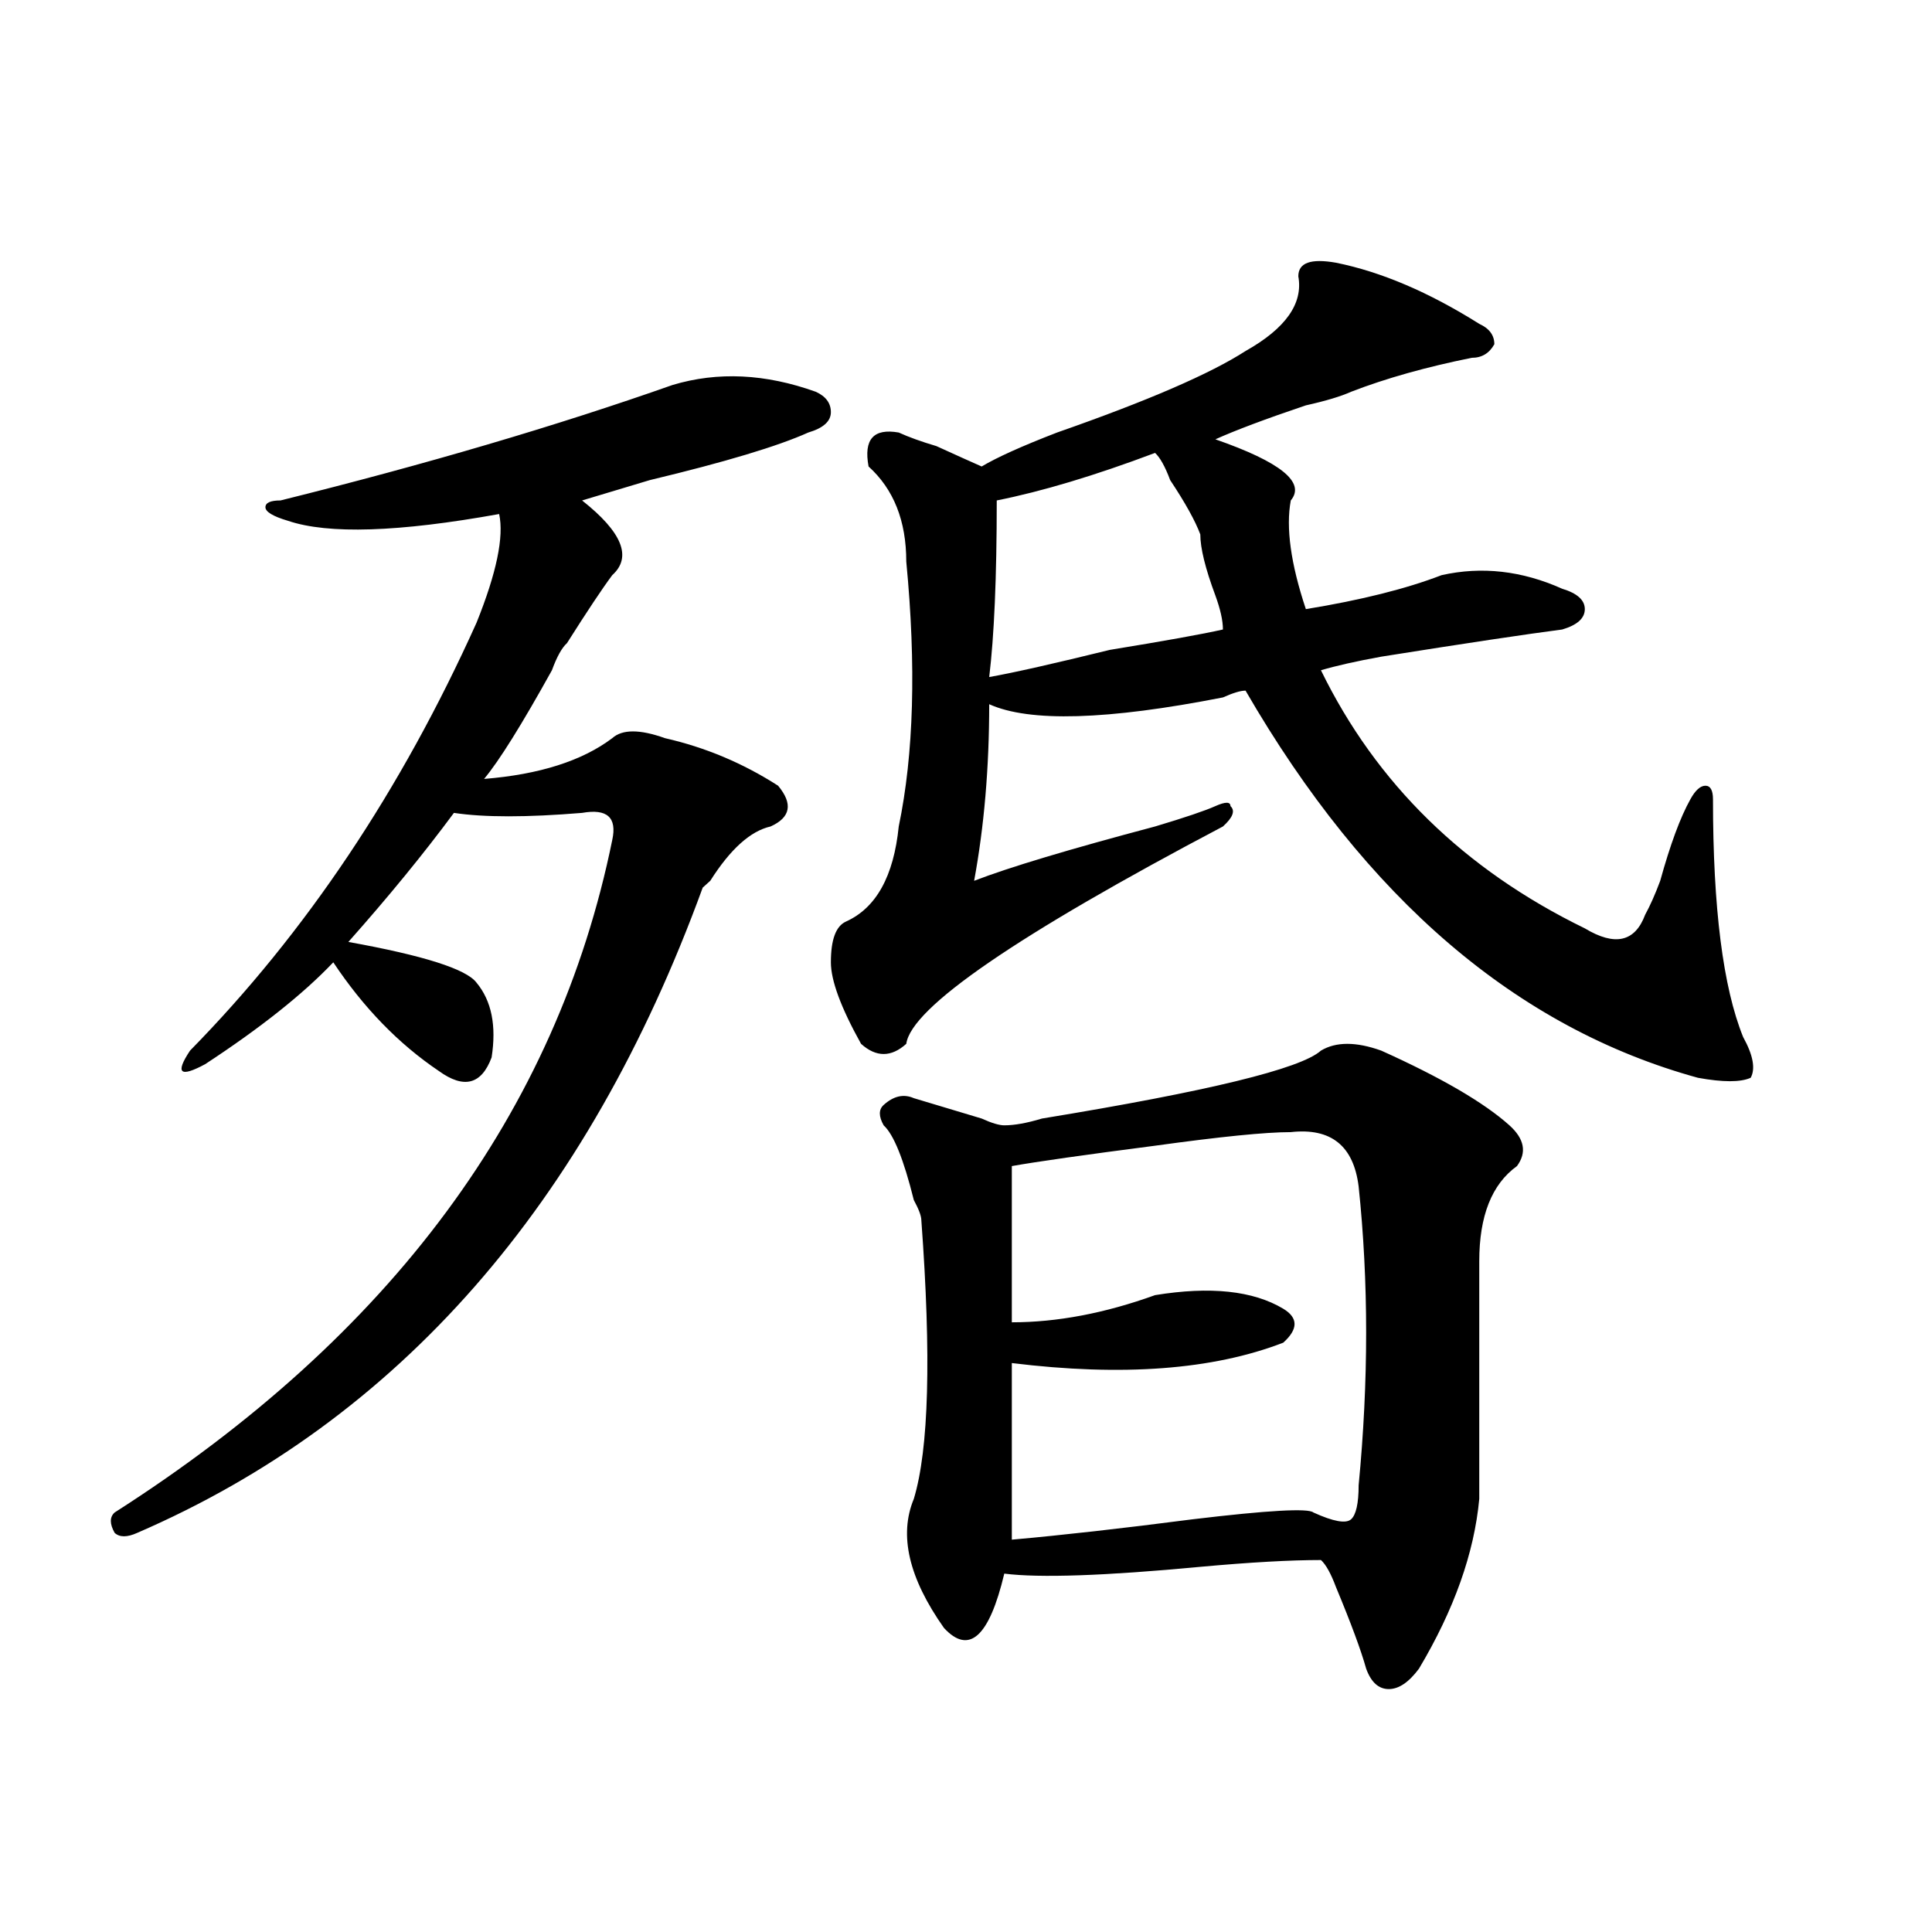 <?xml version="1.0" encoding="utf-8"?>
<!-- Generator: Adobe Illustrator 16.0.0, SVG Export Plug-In . SVG Version: 6.00 Build 0)  -->
<!DOCTYPE svg PUBLIC "-//W3C//DTD SVG 1.1//EN" "http://www.w3.org/Graphics/SVG/1.1/DTD/svg11.dtd">
<svg version="1.1" id="图层_1" xmlns="http://www.w3.org/2000/svg" xmlns:xlink="http://www.w3.org/1999/xlink" x="0px" y="0px"
	 width="1000px" height="1000px" viewBox="0 0 1000 1000" enable-background="new 0 0 1000 1000" xml:space="preserve">
<path d="M348.113,199.266c23.414-7.031,48.108-5.822,74.145,3.516c5.183,2.362,7.805,5.878,7.805,10.547
	c0,4.725-3.902,8.24-11.707,10.547c-15.609,7.031-42.926,15.271-81.949,24.609c-15.609,4.725-27.316,8.24-35.121,10.547
	c20.792,16.425,25.975,29.334,15.609,38.672c-5.244,7.031-13.049,18.787-23.414,35.156c-2.622,2.362-5.244,7.031-7.805,14.063
	c-15.609,28.125-27.316,46.912-35.121,56.25c28.597-2.307,50.73-9.338,66.34-21.094c5.183-4.669,14.268-4.669,27.316,0
	c20.792,4.725,40.304,12.909,58.535,24.609c7.805,9.394,6.463,16.425-3.902,21.094c-10.427,2.362-20.854,11.756-31.219,28.125
	l-3.902,3.516C303.846,623.503,206.287,734.85,71.047,793.406c-5.244,2.362-9.146,2.362-11.707,0c-2.622-4.669-2.622-8.185,0-10.547
	c143.045-91.406,228.896-207.422,257.555-348.047c2.561-11.7-2.622-16.369-15.609-14.063c-28.658,2.362-50.73,2.362-66.34,0
	c-15.609,21.094-33.841,43.396-54.633,66.797c39.023,7.031,61.096,14.063,66.34,21.094c7.805,9.394,10.365,22.303,7.805,38.672
	c-5.244,14.063-14.329,16.425-27.316,7.031c-20.854-14.063-39.023-32.794-54.633-56.25c-15.609,16.425-37.743,34.003-66.34,52.734
	c-13.049,7.031-15.609,4.725-7.805-7.031c59.815-60.919,109.266-134.747,148.289-221.484c10.365-25.763,14.268-44.494,11.707-56.25
	c-52.072,9.394-88.474,10.547-109.266,3.516c-7.805-2.307-11.707-4.669-11.707-7.031c0-2.307,2.561-3.516,7.805-3.516
	C220.616,240.3,288.236,220.359,348.113,199.266z M691.52,135.984c23.414,4.725,48.108,15.271,74.145,31.641
	c5.183,2.362,7.805,5.878,7.805,10.547c-2.622,4.725-6.524,7.031-11.707,7.031c-23.414,4.725-44.268,10.547-62.438,17.578
	c-5.244,2.362-13.049,4.725-23.414,7.031c-20.854,7.031-36.463,12.909-46.828,17.578c33.779,11.756,46.828,22.303,39.023,31.641
	c-2.622,14.063,0,32.85,7.805,56.25c28.597-4.669,52.011-10.547,70.242-17.578c20.792-4.669,41.584-2.307,62.438,7.031
	c7.805,2.362,11.707,5.878,11.707,10.547c0,4.725-3.902,8.24-11.707,10.547c-18.231,2.362-49.45,7.031-93.656,14.063
	c-13.049,2.362-23.414,4.725-31.219,7.031c28.597,58.612,74.145,103.162,136.582,133.594c15.609,9.394,25.975,7.031,31.219-7.031
	c2.561-4.669,5.183-10.547,7.805-17.578c5.183-18.731,10.365-32.794,15.609-42.188c2.561-4.669,5.183-7.031,7.805-7.031
	c2.561,0,3.902,2.362,3.902,7.031c0,56.25,5.183,97.284,15.609,123.047c5.183,9.394,6.463,16.425,3.902,21.094
	c-5.244,2.362-14.329,2.362-27.316,0c-93.656-25.763-171.703-92.56-234.141-200.391c-2.622,0-6.524,1.209-11.707,3.516
	c-59.877,11.756-100.181,12.909-120.973,3.516c0,32.85-2.622,63.281-7.805,91.406c18.17-7.031,49.389-16.369,93.656-28.125
	c15.609-4.669,25.975-8.185,31.219-10.547c5.183-2.307,7.805-2.307,7.805,0c2.561,2.362,1.28,5.878-3.902,10.547
	c-106.705,56.25-161.338,93.769-163.898,112.5c-7.805,7.031-15.609,7.031-23.414,0c-10.427-18.731-15.609-32.794-15.609-42.188
	c0-11.7,2.561-18.731,7.805-21.094c15.609-7.031,24.694-23.4,27.316-49.219c7.805-37.463,9.085-83.166,3.902-137.109
	c0-21.094-6.524-37.463-19.512-49.219c-2.622-14.063,2.561-19.885,15.609-17.578c5.183,2.362,11.707,4.725,19.512,7.031
	c10.365,4.725,18.17,8.24,23.414,10.547c7.805-4.669,20.792-10.547,39.023-17.578c46.828-16.369,79.327-30.432,97.559-42.188
	c20.792-11.7,29.877-24.609,27.316-38.672C672.008,135.984,678.471,133.678,691.52,135.984z M683.715,543.797
	c7.805-4.669,18.17-4.669,31.219,0c31.219,14.063,53.291,26.972,66.34,38.672c7.805,7.031,9.085,14.063,3.902,21.094
	c-13.049,9.394-19.512,25.818-19.512,49.219c0,49.219,0,90.253,0,123.047c-2.622,28.125-13.049,57.403-31.219,87.891
	c-5.244,7.031-10.427,10.547-15.609,10.547c-5.244,0-9.146-3.516-11.707-10.547c-2.622-9.394-7.805-23.456-15.609-42.188
	c-2.622-7.031-5.244-11.756-7.805-14.063c-15.609,0-36.463,1.153-62.438,3.516c-49.45,4.669-83.291,5.822-101.461,3.516
	c-7.805,32.794-18.231,42.188-31.219,28.125c-18.231-25.818-23.414-48.01-15.609-66.797c7.805-25.763,9.085-73.828,3.902-144.141
	c0-2.307-1.342-5.822-3.902-10.547c-5.244-21.094-10.427-33.947-15.609-38.672c-2.622-4.669-2.622-8.185,0-10.547
	c5.183-4.669,10.365-5.822,15.609-3.516c7.805,2.362,19.512,5.878,35.121,10.547c5.183,2.362,9.085,3.516,11.707,3.516
	c5.183,0,11.707-1.153,19.512-3.516C625.18,564.891,673.288,553.19,683.715,543.797z M597.863,234.422
	c-31.219,11.756-58.535,19.94-81.949,24.609c0,39.881-1.342,70.313-3.902,91.406c12.987-2.307,33.779-7.031,62.438-14.063
	c28.597-4.669,48.108-8.185,58.535-10.547c0-4.669-1.342-10.547-3.902-17.578c-5.244-14.063-7.805-24.609-7.805-31.641
	c-2.622-7.031-7.805-16.369-15.609-28.125C603.046,241.453,600.424,236.784,597.863,234.422z M668.105,585.984
	c-13.049,0-36.463,2.362-70.242,7.031c-36.463,4.725-61.157,8.24-74.145,10.547c0,25.818,0,52.734,0,80.859
	c23.414,0,48.108-4.669,74.145-14.063c28.597-4.669,50.73-2.307,66.34,7.031c7.805,4.725,7.805,10.547,0,17.578
	c-36.463,14.063-83.291,17.578-140.484,10.547c0,35.156,0,65.644,0,91.406c25.975-2.307,57.193-5.822,93.656-10.547
	c39.023-4.669,59.815-5.822,62.438-3.516c10.365,4.725,16.89,5.878,19.512,3.516c2.561-2.307,3.902-8.185,3.902-17.578
	c5.183-53.888,5.183-105.469,0-154.688C700.604,593.016,688.897,583.678,668.105,585.984z"/>
</svg>
